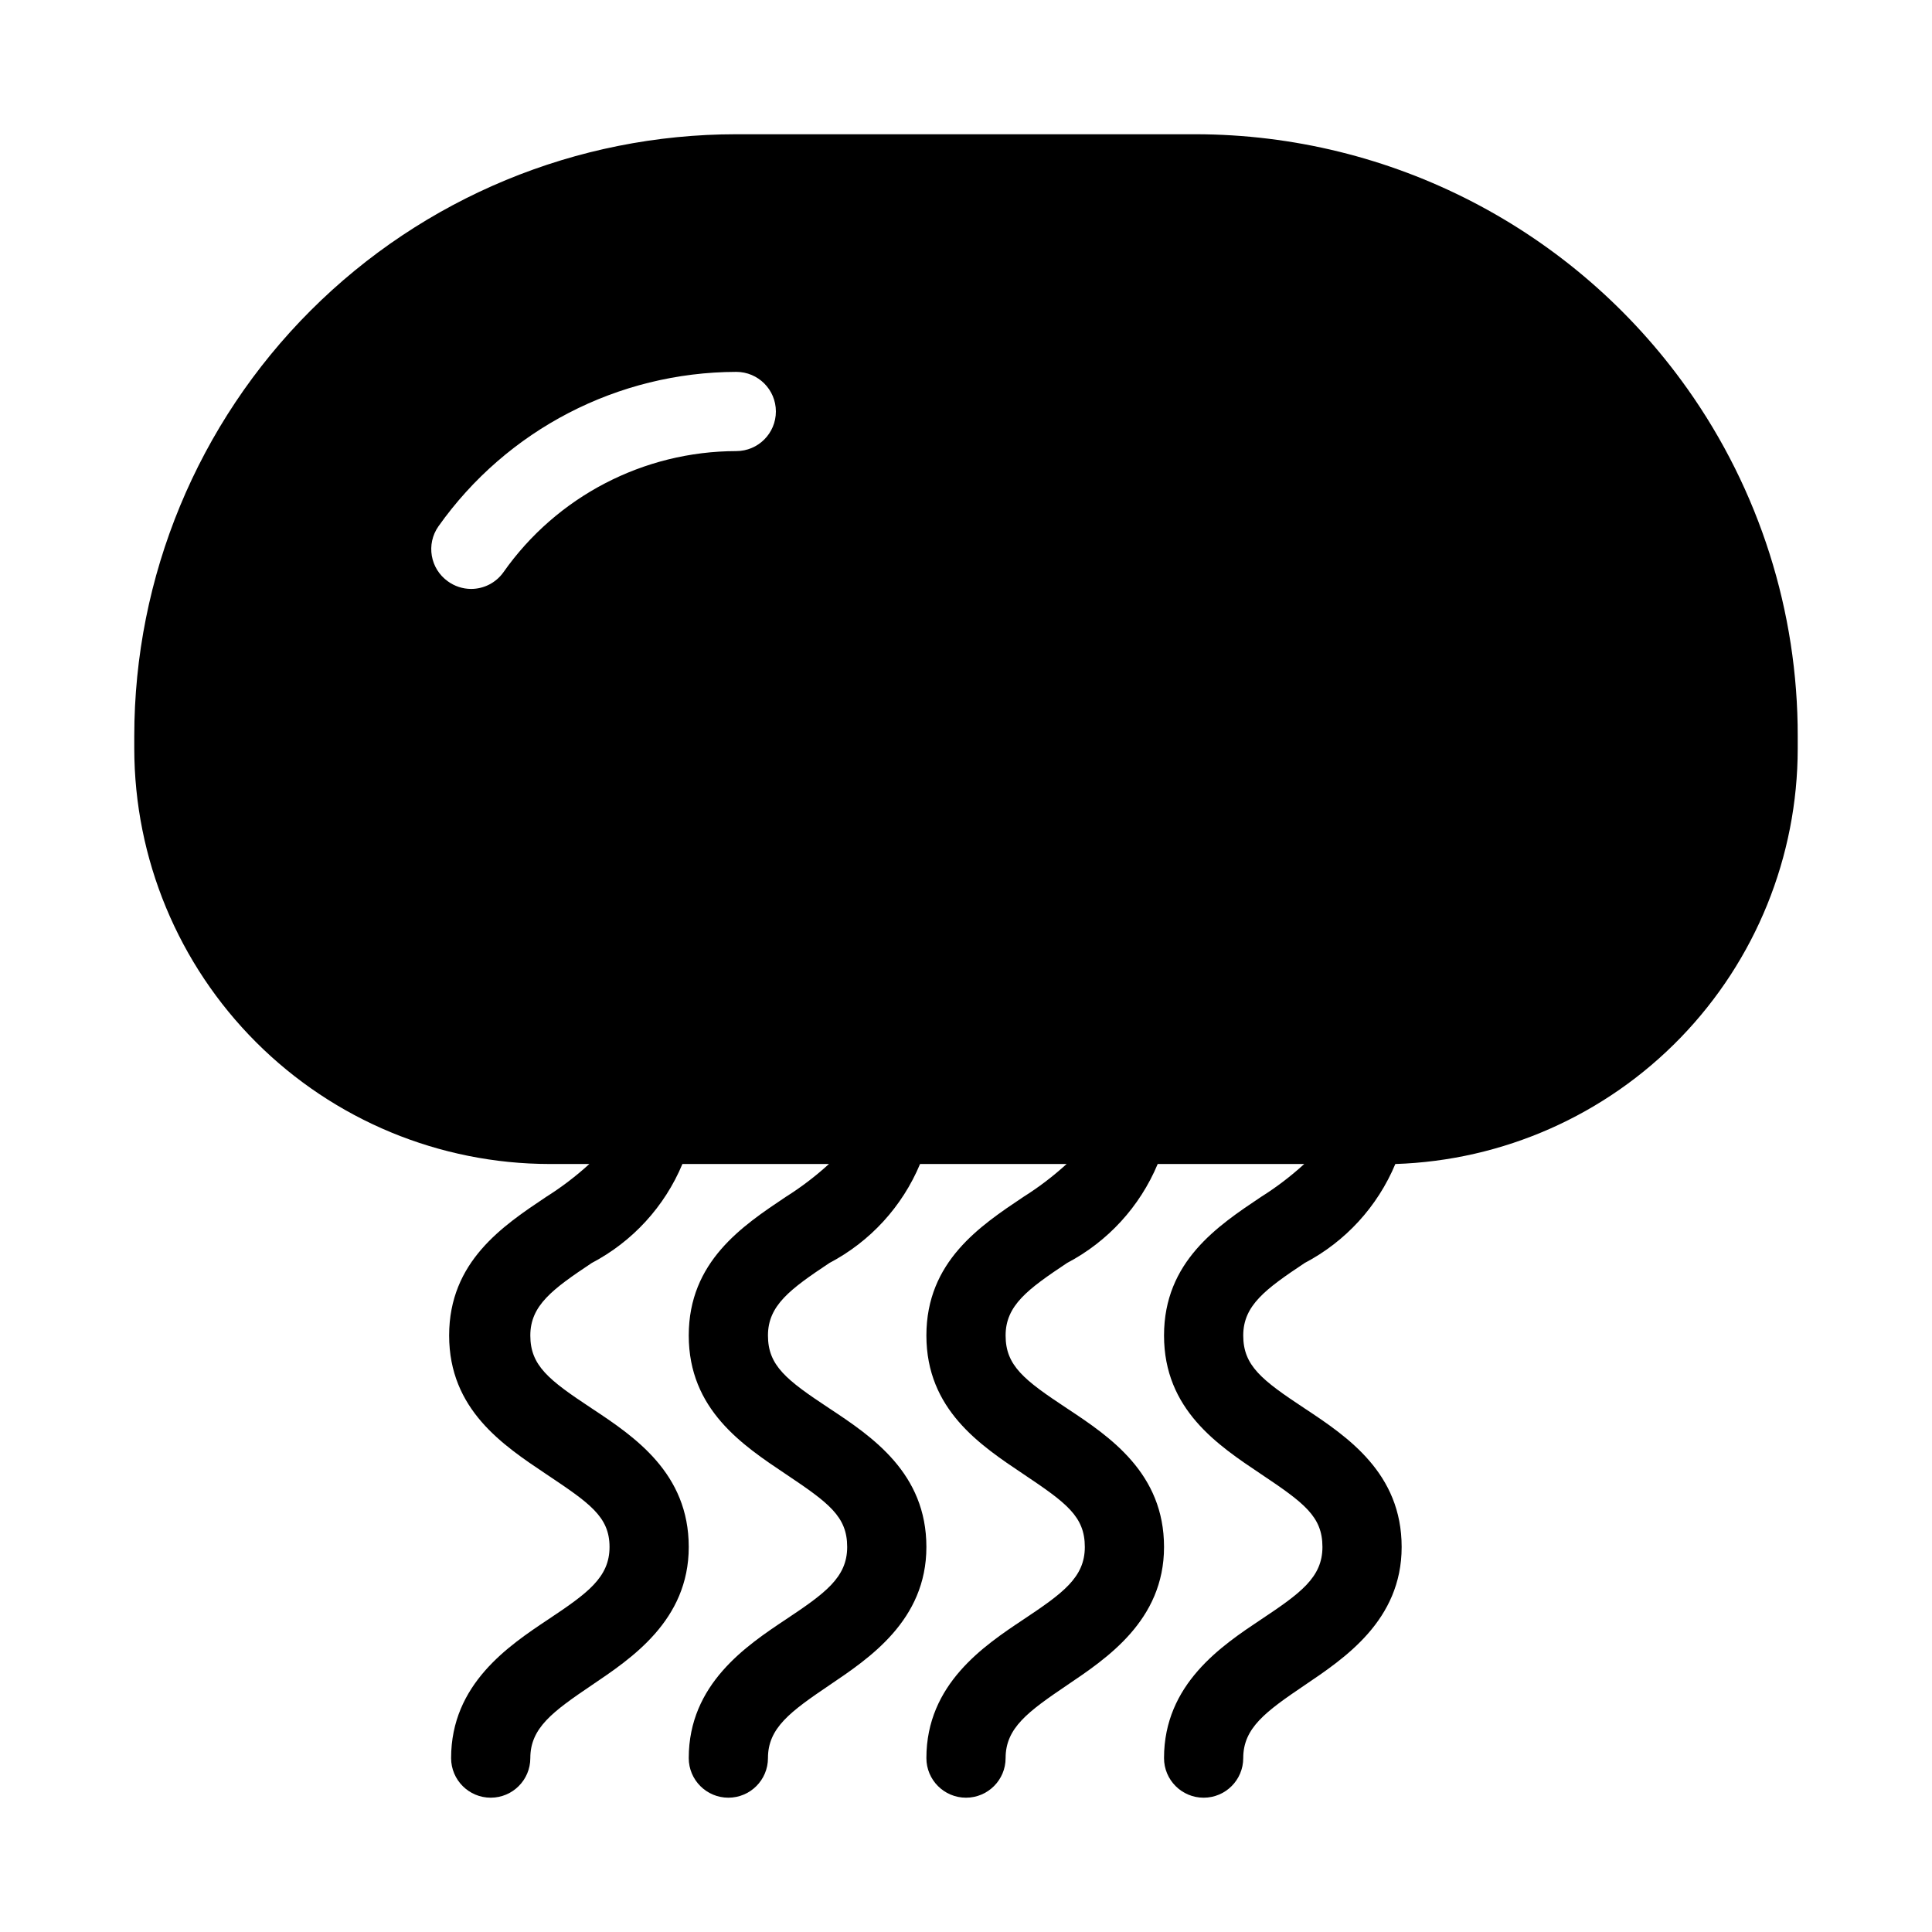 <?xml version="1.0" encoding="UTF-8"?>
<!-- Uploaded to: ICON Repo, www.svgrepo.com, Generator: ICON Repo Mixer Tools -->
<svg fill="#000000" width="800px" height="800px" version="1.1" viewBox="144 144 512 512" xmlns="http://www.w3.org/2000/svg">
 <path d="m591.13 246.96c-29.961-42.211-78.492-67.32-130.26-67.383h-121.75c-42.312 0-82.891 16.809-112.81 46.727-29.918 29.922-46.727 70.5-46.727 112.81v3.254c0.027 29.191 11.637 57.184 32.277 77.824 20.645 20.645 48.633 32.25 77.824 32.281h10.496c-3.543 3.238-7.371 6.156-11.438 8.711-11.441 7.66-25.715 17.109-25.715 36.734 0 19.629 14.273 29.074 25.715 36.734 11.438 7.664 16.793 11.234 16.793 19.316 0 8.082-5.879 12.281-16.27 19.207-10.391 6.926-25.715 17.109-25.715 36.734 0 5.797 4.699 10.496 10.496 10.496s10.496-4.699 10.496-10.496c0-7.977 5.879-12.281 16.27-19.312s25.715-17.109 25.715-36.629c0-19.523-14.273-29.18-25.715-36.734-11.441-7.559-16.27-11.34-16.27-19.316 0-7.977 5.879-12.281 16.27-19.207 10.82-5.68 19.324-14.961 24.035-26.238h38.836c-3.547 3.238-7.375 6.156-11.441 8.711-11.441 7.66-25.715 17.109-25.715 36.734 0 19.629 14.273 29.074 25.715 36.734 11.441 7.664 16.27 11.234 16.27 19.316 0 8.082-5.879 12.281-16.27 19.207-10.391 6.926-25.715 17.109-25.715 36.734 0 5.797 4.699 10.496 10.496 10.496 5.797 0 10.496-4.699 10.496-10.496 0-7.977 5.879-12.281 16.27-19.312 10.391-7.031 25.715-17.109 25.715-36.629 0-19.523-14.273-29.18-25.715-36.734-11.441-7.559-16.27-11.34-16.27-19.316 0-7.977 5.879-12.281 16.27-19.207 10.82-5.68 19.324-14.961 24.035-26.238h38.836c-3.547 3.238-7.375 6.156-11.441 8.711-11.441 7.66-25.715 17.109-25.715 36.734 0 19.629 14.273 29.074 25.715 36.734 11.441 7.664 16.27 11.234 16.27 19.316 0 8.082-5.879 12.281-16.27 19.207-10.391 6.926-25.715 17.109-25.715 36.734 0 5.797 4.699 10.496 10.496 10.496s10.496-4.699 10.496-10.496c0-7.977 5.879-12.281 16.27-19.312s25.715-17.109 25.715-36.629c0-19.523-14.273-29.18-25.715-36.734-11.441-7.559-16.27-11.34-16.27-19.316 0-7.977 5.879-12.281 16.27-19.207h-0.004c10.824-5.68 19.324-14.961 24.039-26.238h38.836-0.004c-3.543 3.238-7.371 6.156-11.438 8.711-11.441 7.66-25.715 17.109-25.715 36.734 0 19.629 14.273 29.074 25.715 36.734 11.438 7.664 16.266 11.234 16.266 19.316 0 8.082-5.879 12.281-16.27 19.207-10.387 6.926-25.711 17.109-25.711 36.734 0 5.797 4.699 10.496 10.496 10.496 5.797 0 10.496-4.699 10.496-10.496 0-7.977 5.879-12.281 16.27-19.312 10.387-7.031 25.711-17.109 25.711-36.629 0-19.523-14.273-29.18-25.715-36.734-11.438-7.559-16.266-11.34-16.266-19.316 0-7.977 5.879-12.281 16.27-19.207h-0.004c10.824-5.68 19.324-14.961 24.039-26.238 28.586-0.93 55.695-12.934 75.594-33.477 19.898-20.547 31.031-48.027 31.043-76.629v-3.254c0.062-33.016-10.172-65.23-29.281-92.156zm-252.01 16.586c-24.57 0.035-47.59 12.016-61.715 32.117-1.98 2.781-5.191 4.426-8.609 4.41-2.188-0.016-4.316-0.715-6.086-1.996-4.711-3.34-5.836-9.863-2.519-14.59 18.137-25.613 47.547-40.863 78.93-40.934 5.797 0 10.496 4.699 10.496 10.496 0 5.797-4.699 10.496-10.496 10.496z"/>
</svg>